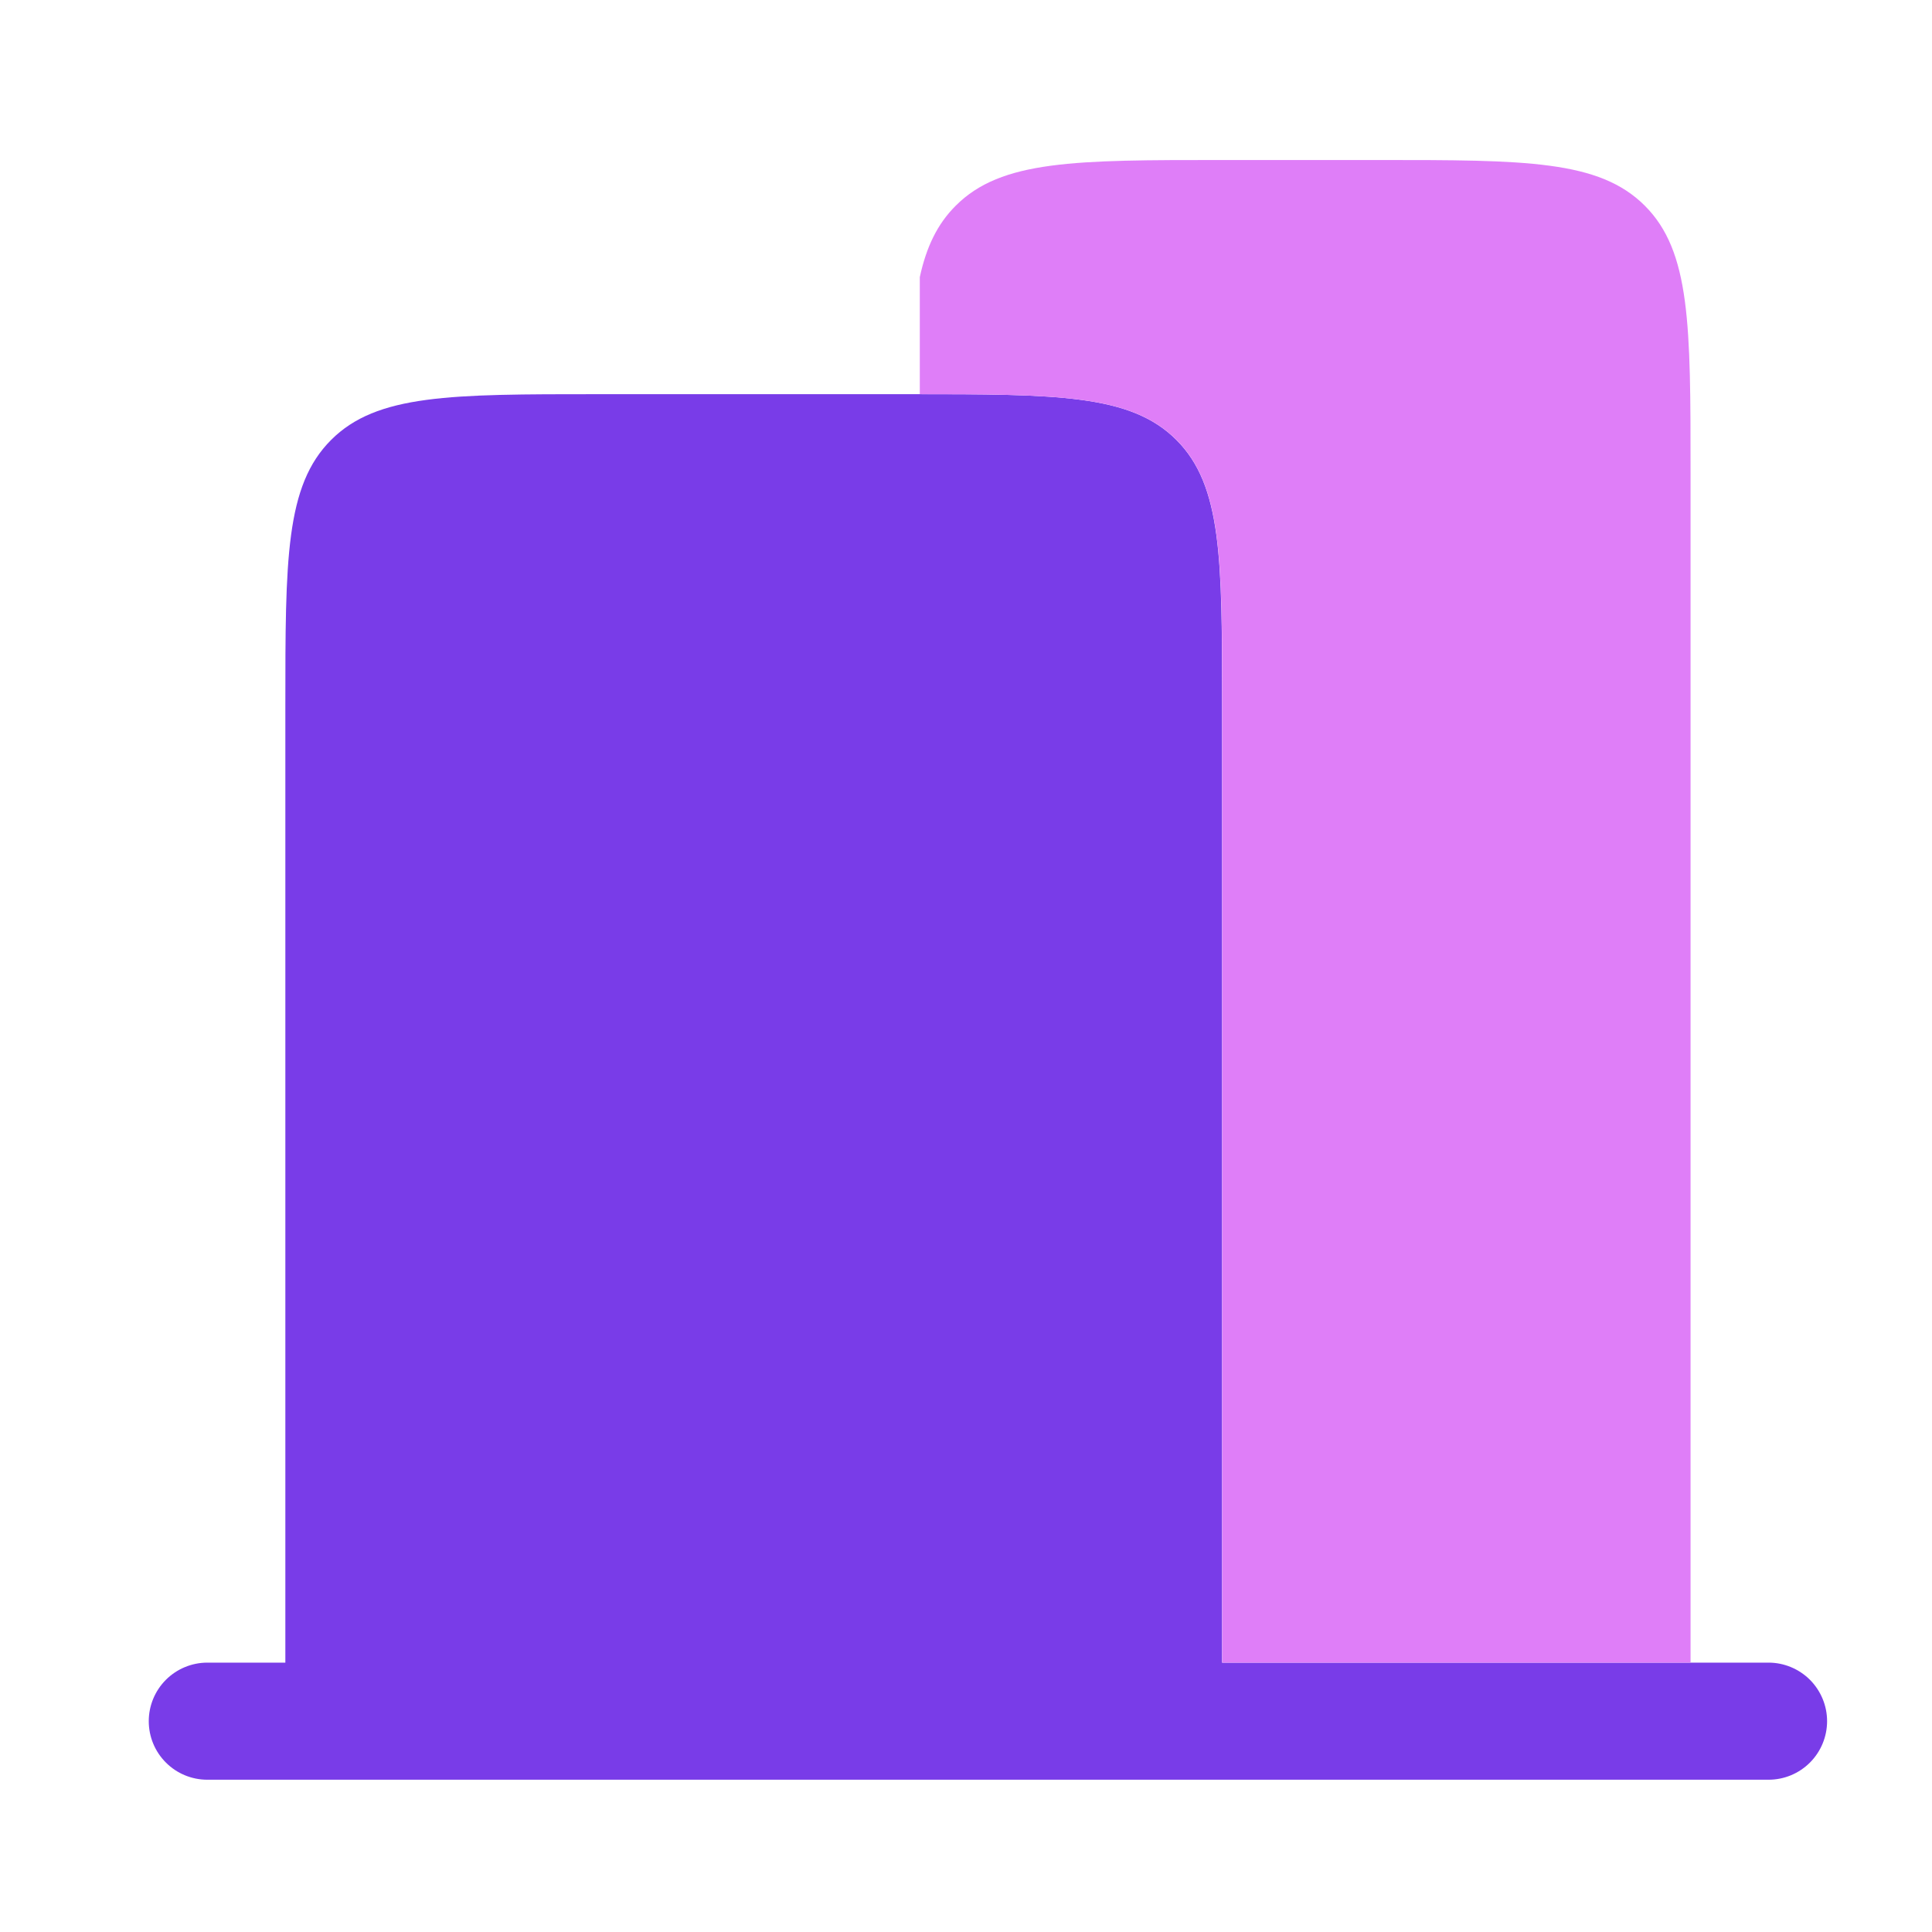 <svg width="33" height="33" viewBox="0 0 33 33" fill="none" xmlns="http://www.w3.org/2000/svg">
<path fillRule="evenodd" clipRule="evenodd" d="M10.208 6.733H15.541C18.056 6.733 19.312 6.733 20.093 7.514C20.874 8.295 20.874 9.551 20.874 12.066V28.399H30.208C30.473 28.399 30.727 28.505 30.915 28.692C31.102 28.88 31.208 29.134 31.208 29.399C31.208 29.665 31.102 29.919 30.915 30.106C30.727 30.294 30.473 30.399 30.208 30.399H3.541C3.276 30.399 3.021 30.294 2.834 30.106C2.646 29.919 2.541 29.665 2.541 29.399C2.541 29.134 2.646 28.88 2.834 28.692C3.021 28.505 3.276 28.399 3.541 28.399H4.874V12.066C4.874 9.551 4.874 8.295 5.656 7.514C6.437 6.733 7.693 6.733 10.208 6.733ZM7.874 10.733C7.874 10.467 7.98 10.213 8.167 10.026C8.355 9.838 8.609 9.733 8.874 9.733H16.874C17.14 9.733 17.394 9.838 17.581 10.026C17.769 10.213 17.874 10.467 17.874 10.733C17.874 10.998 17.769 11.252 17.581 11.44C17.394 11.627 17.14 11.733 16.874 11.733H8.874C8.609 11.733 8.355 11.627 8.167 11.44C7.98 11.252 7.874 10.998 7.874 10.733ZM7.874 14.733C7.874 14.467 7.98 14.213 8.167 14.026C8.355 13.838 8.609 13.733 8.874 13.733H16.874C17.14 13.733 17.394 13.838 17.581 14.026C17.769 14.213 17.874 14.467 17.874 14.733C17.874 14.998 17.769 15.252 17.581 15.44C17.394 15.627 17.14 15.733 16.874 15.733H8.874C8.609 15.733 8.355 15.627 8.167 15.44C7.98 15.252 7.874 14.998 7.874 14.733ZM7.874 18.733C7.874 18.468 7.98 18.213 8.167 18.026C8.355 17.838 8.609 17.733 8.874 17.733H16.874C17.14 17.733 17.394 17.838 17.581 18.026C17.769 18.213 17.874 18.468 17.874 18.733C17.874 18.998 17.769 19.252 17.581 19.44C17.394 19.627 17.14 19.733 16.874 19.733H8.874C8.609 19.733 8.355 19.627 8.167 19.44C7.98 19.252 7.874 18.998 7.874 18.733ZM12.874 24.399C13.14 24.399 13.394 24.505 13.582 24.692C13.769 24.88 13.874 25.134 13.874 25.399V28.399H11.874V25.399C11.874 25.134 11.98 24.88 12.167 24.692C12.355 24.505 12.609 24.399 12.874 24.399Z" fill="#793CE8"/>
<path d="M20.876 2.733H23.543C26.058 2.733 27.314 2.733 28.095 3.514C28.876 4.295 28.876 5.551 28.876 8.066V28.399H20.876V12.066C20.876 9.551 20.876 8.295 20.095 7.514C19.332 6.75 18.114 6.733 15.711 6.733V4.733C15.823 4.217 16.011 3.826 16.324 3.514C17.103 2.733 18.362 2.733 20.876 2.733Z" fill="#DF7EF8"/>
</svg>
